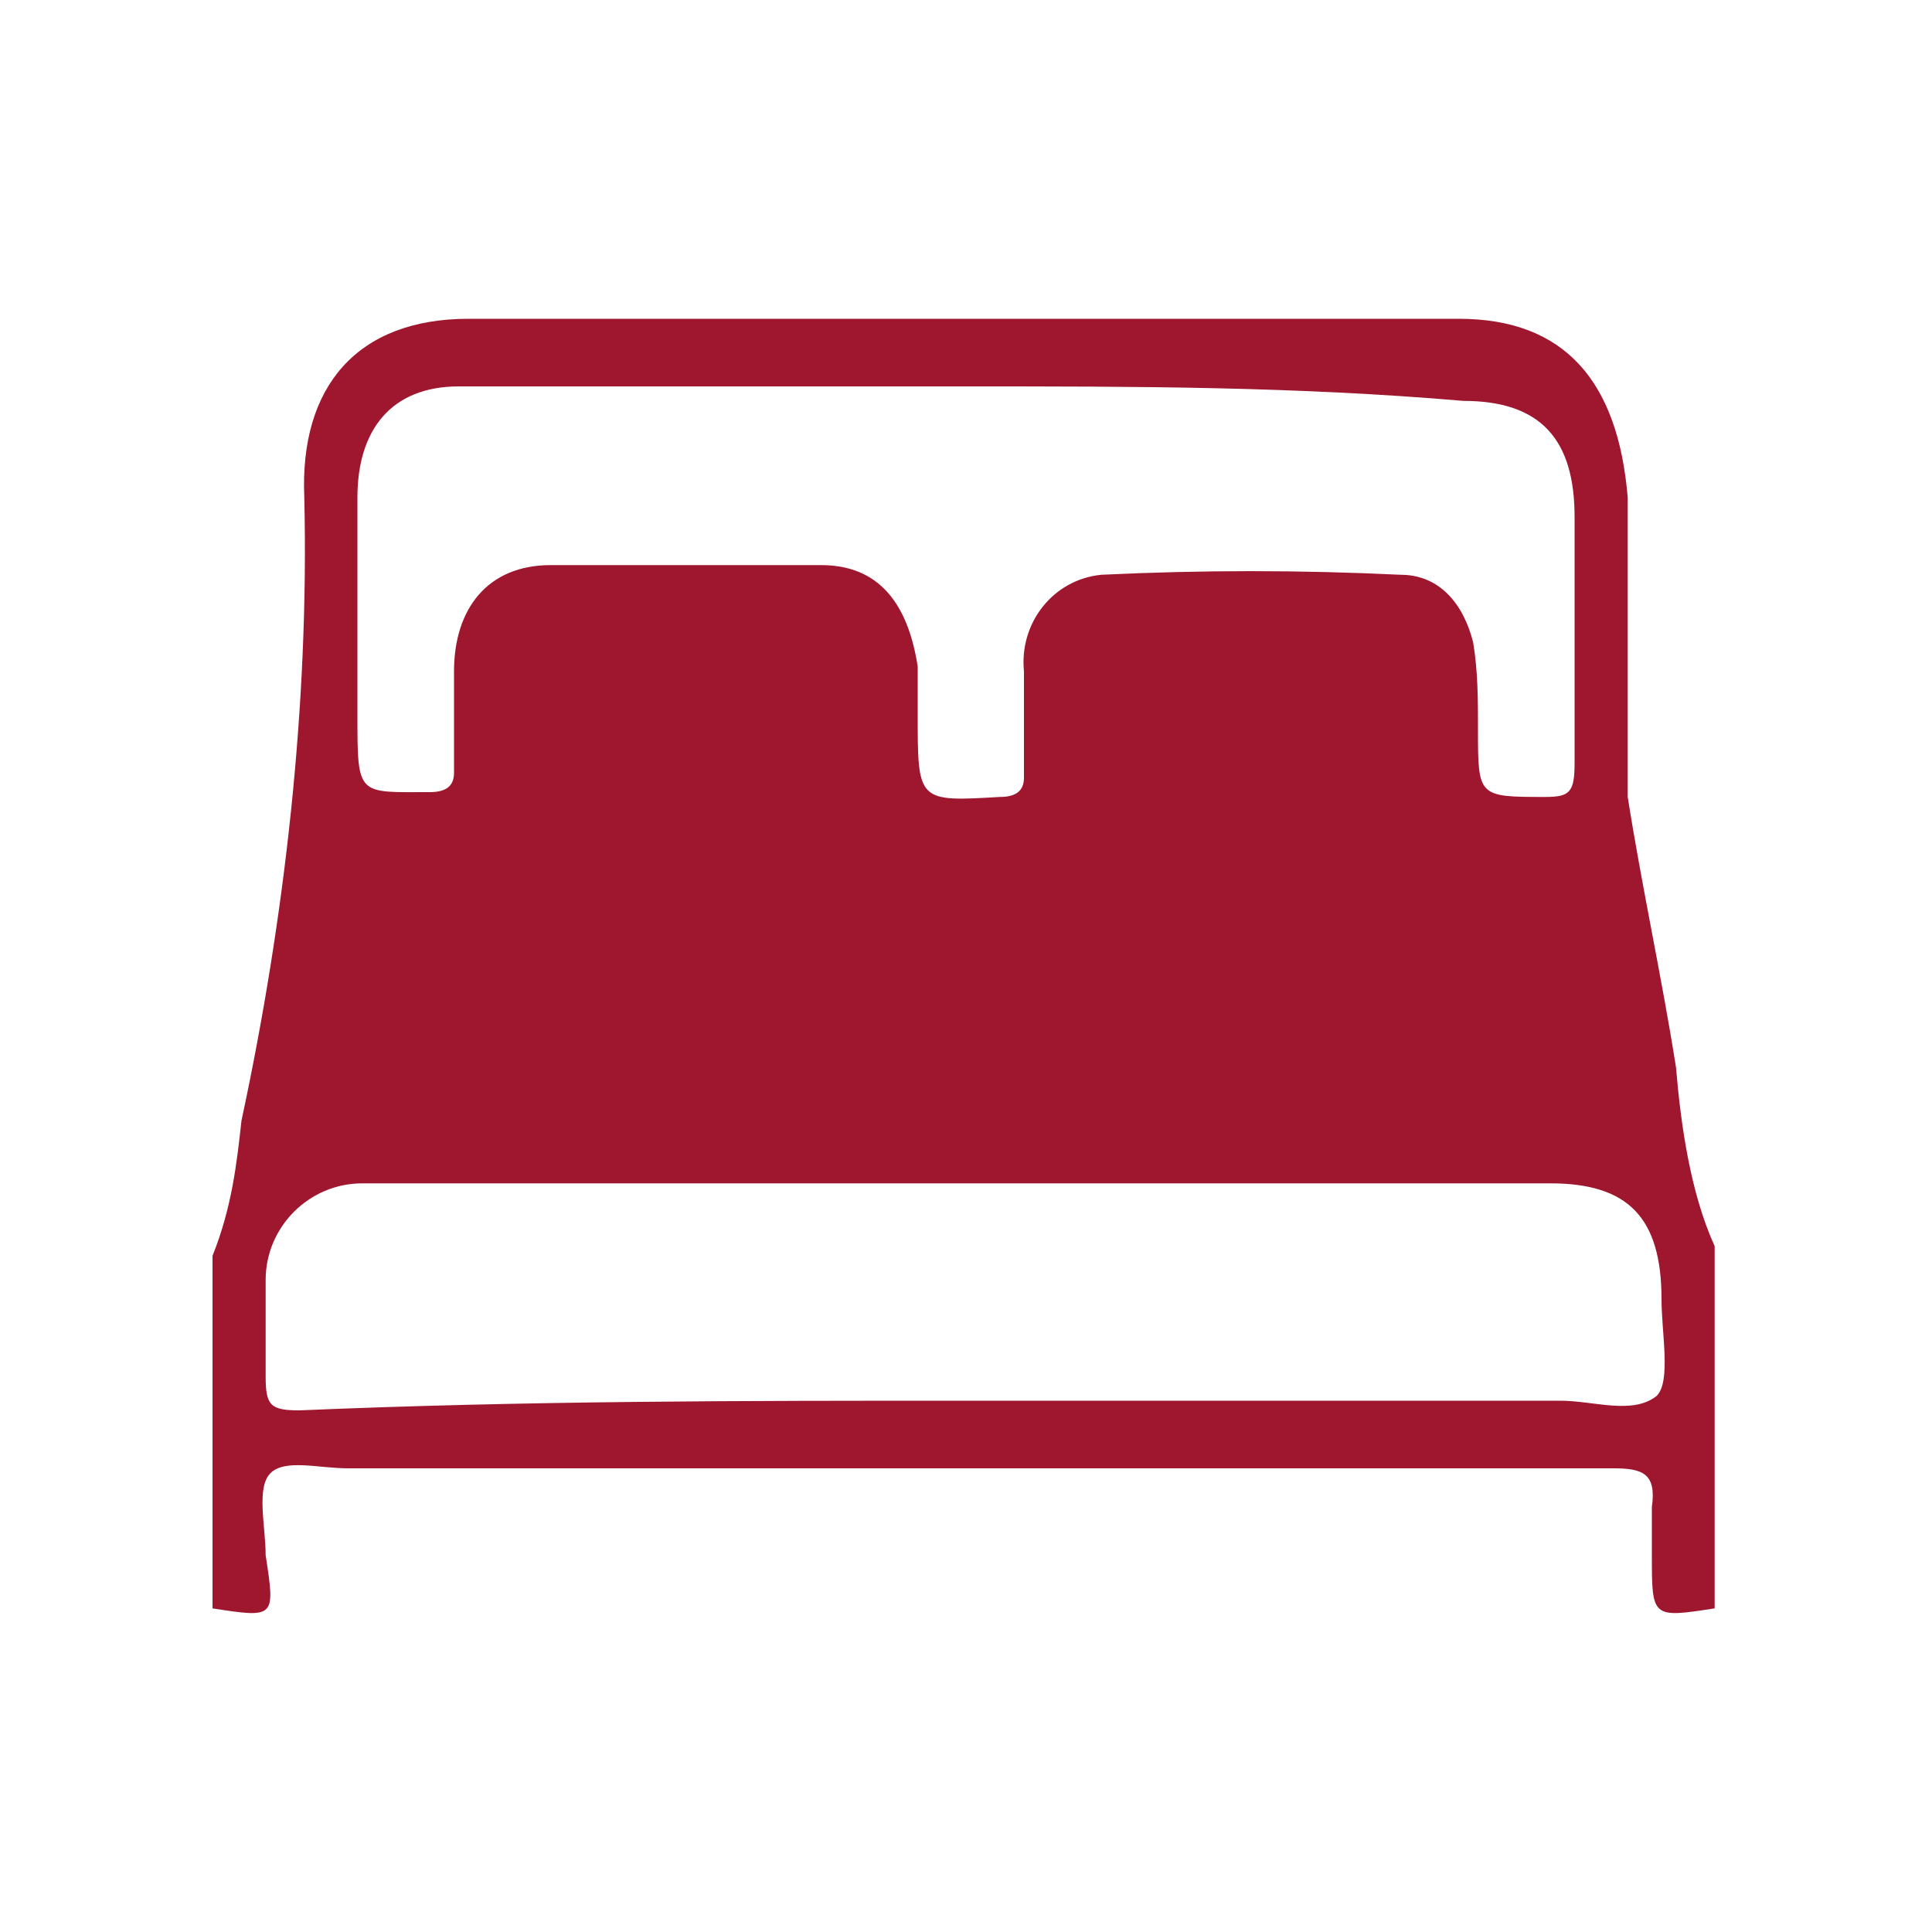 <?xml version="1.0" encoding="utf-8"?>
<!-- Generator: Adobe Illustrator 25.0.0, SVG Export Plug-In . SVG Version: 6.00 Build 0)  -->
<!DOCTYPE svg PUBLIC "-//W3C//DTD SVG 1.1//EN" "http://www.w3.org/Graphics/SVG/1.1/DTD/svg11.dtd">
<svg version="1.1" id="Capa_1" xmlns:x="http://ns.adobe.com/Extensibility/1.0/" xmlns:i="http://ns.adobe.com/AdobeIllustrator/10.0/" xmlns:graph="http://ns.adobe.com/Graphs/1.0/"
	 xmlns="http://www.w3.org/2000/svg" xmlns:xlink="http://www.w3.org/1999/xlink" x="0px" y="0px" viewBox="0 0 40 40"
	 style="enable-background:new 0 0 40 40;" xml:space="preserve">
<style type="text/css">
	.st0{fill:#9F172E;}
</style>
<path class="st0" d="M4.4,33.3v-7.3C4.8,25,4.9,24.1,5,23.2c0.9-4.2,1.4-8.6,1.3-12.9C6.2,8,7.4,6.6,9.7,6.6c6.8,0,13.7,0,20.5,0
	c2.2,0,3.3,1.3,3.5,3.7c0,1.8,0,3.7,0,5.5c0,0.2,0,0.4,0,0.7c0.3,1.9,0.7,3.7,1,5.6c0.1,1.2,0.3,2.6,0.8,3.7v7.5
	c-1.3,0.2-1.3,0.2-1.3-1.1c0-0.3,0-0.7,0-1c0.1-0.7-0.2-0.8-0.8-0.8c-8.8,0-17.4,0-26.2,0c-0.6,0-1.3-0.2-1.6,0.1
	c-0.3,0.3-0.1,1.1-0.1,1.7C5.7,33.5,5.7,33.5,4.4,33.3z M20,29c4.1,0,8.2,0,12.3,0c0.7,0,1.5,0.3,2-0.1c0.3-0.3,0.1-1.3,0.1-2
	c0-1.7-0.7-2.4-2.3-2.4H10.4c-0.9,0-1.8,0-2.9,0s-2,0.9-2,2v0.1c0,0.7,0,1.2,0,1.9c0,0.6,0.1,0.7,0.7,0.7C10.9,29,15.4,29,20,29
	L20,29z M20,8c-3.5,0-6.9,0-10.5,0c-1.4,0-2.1,0.9-2.1,2.3s0,2.9,0,4.5c0,1.7,0,1.6,1.5,1.6c0.3,0,0.5-0.1,0.5-0.4
	c0-0.7,0-1.4,0-2.1c0-1.3,0.7-2.2,2-2.2c1.8,0,3.8,0,5.6,0c1.2,0,1.8,0.8,2,2.1c0,0.3,0,0.7,0,1c0,1.8,0,1.8,1.7,1.7
	c0.3,0,0.5-0.1,0.5-0.4c0-0.8,0-1.4,0-2.2c-0.1-1,0.6-1.9,1.6-2c2.1-0.1,4.1-0.1,6.2,0c0.8,0,1.3,0.6,1.5,1.4
	c0.1,0.6,0.1,1.2,0.1,1.8c0,1.4,0,1.4,1.4,1.4c0.5,0,0.6-0.1,0.6-0.7c0-1.7,0-3.5,0-5.1s-0.7-2.4-2.3-2.4C26.8,8,23.5,8,20,8L20,8z"
	/>
</svg>
